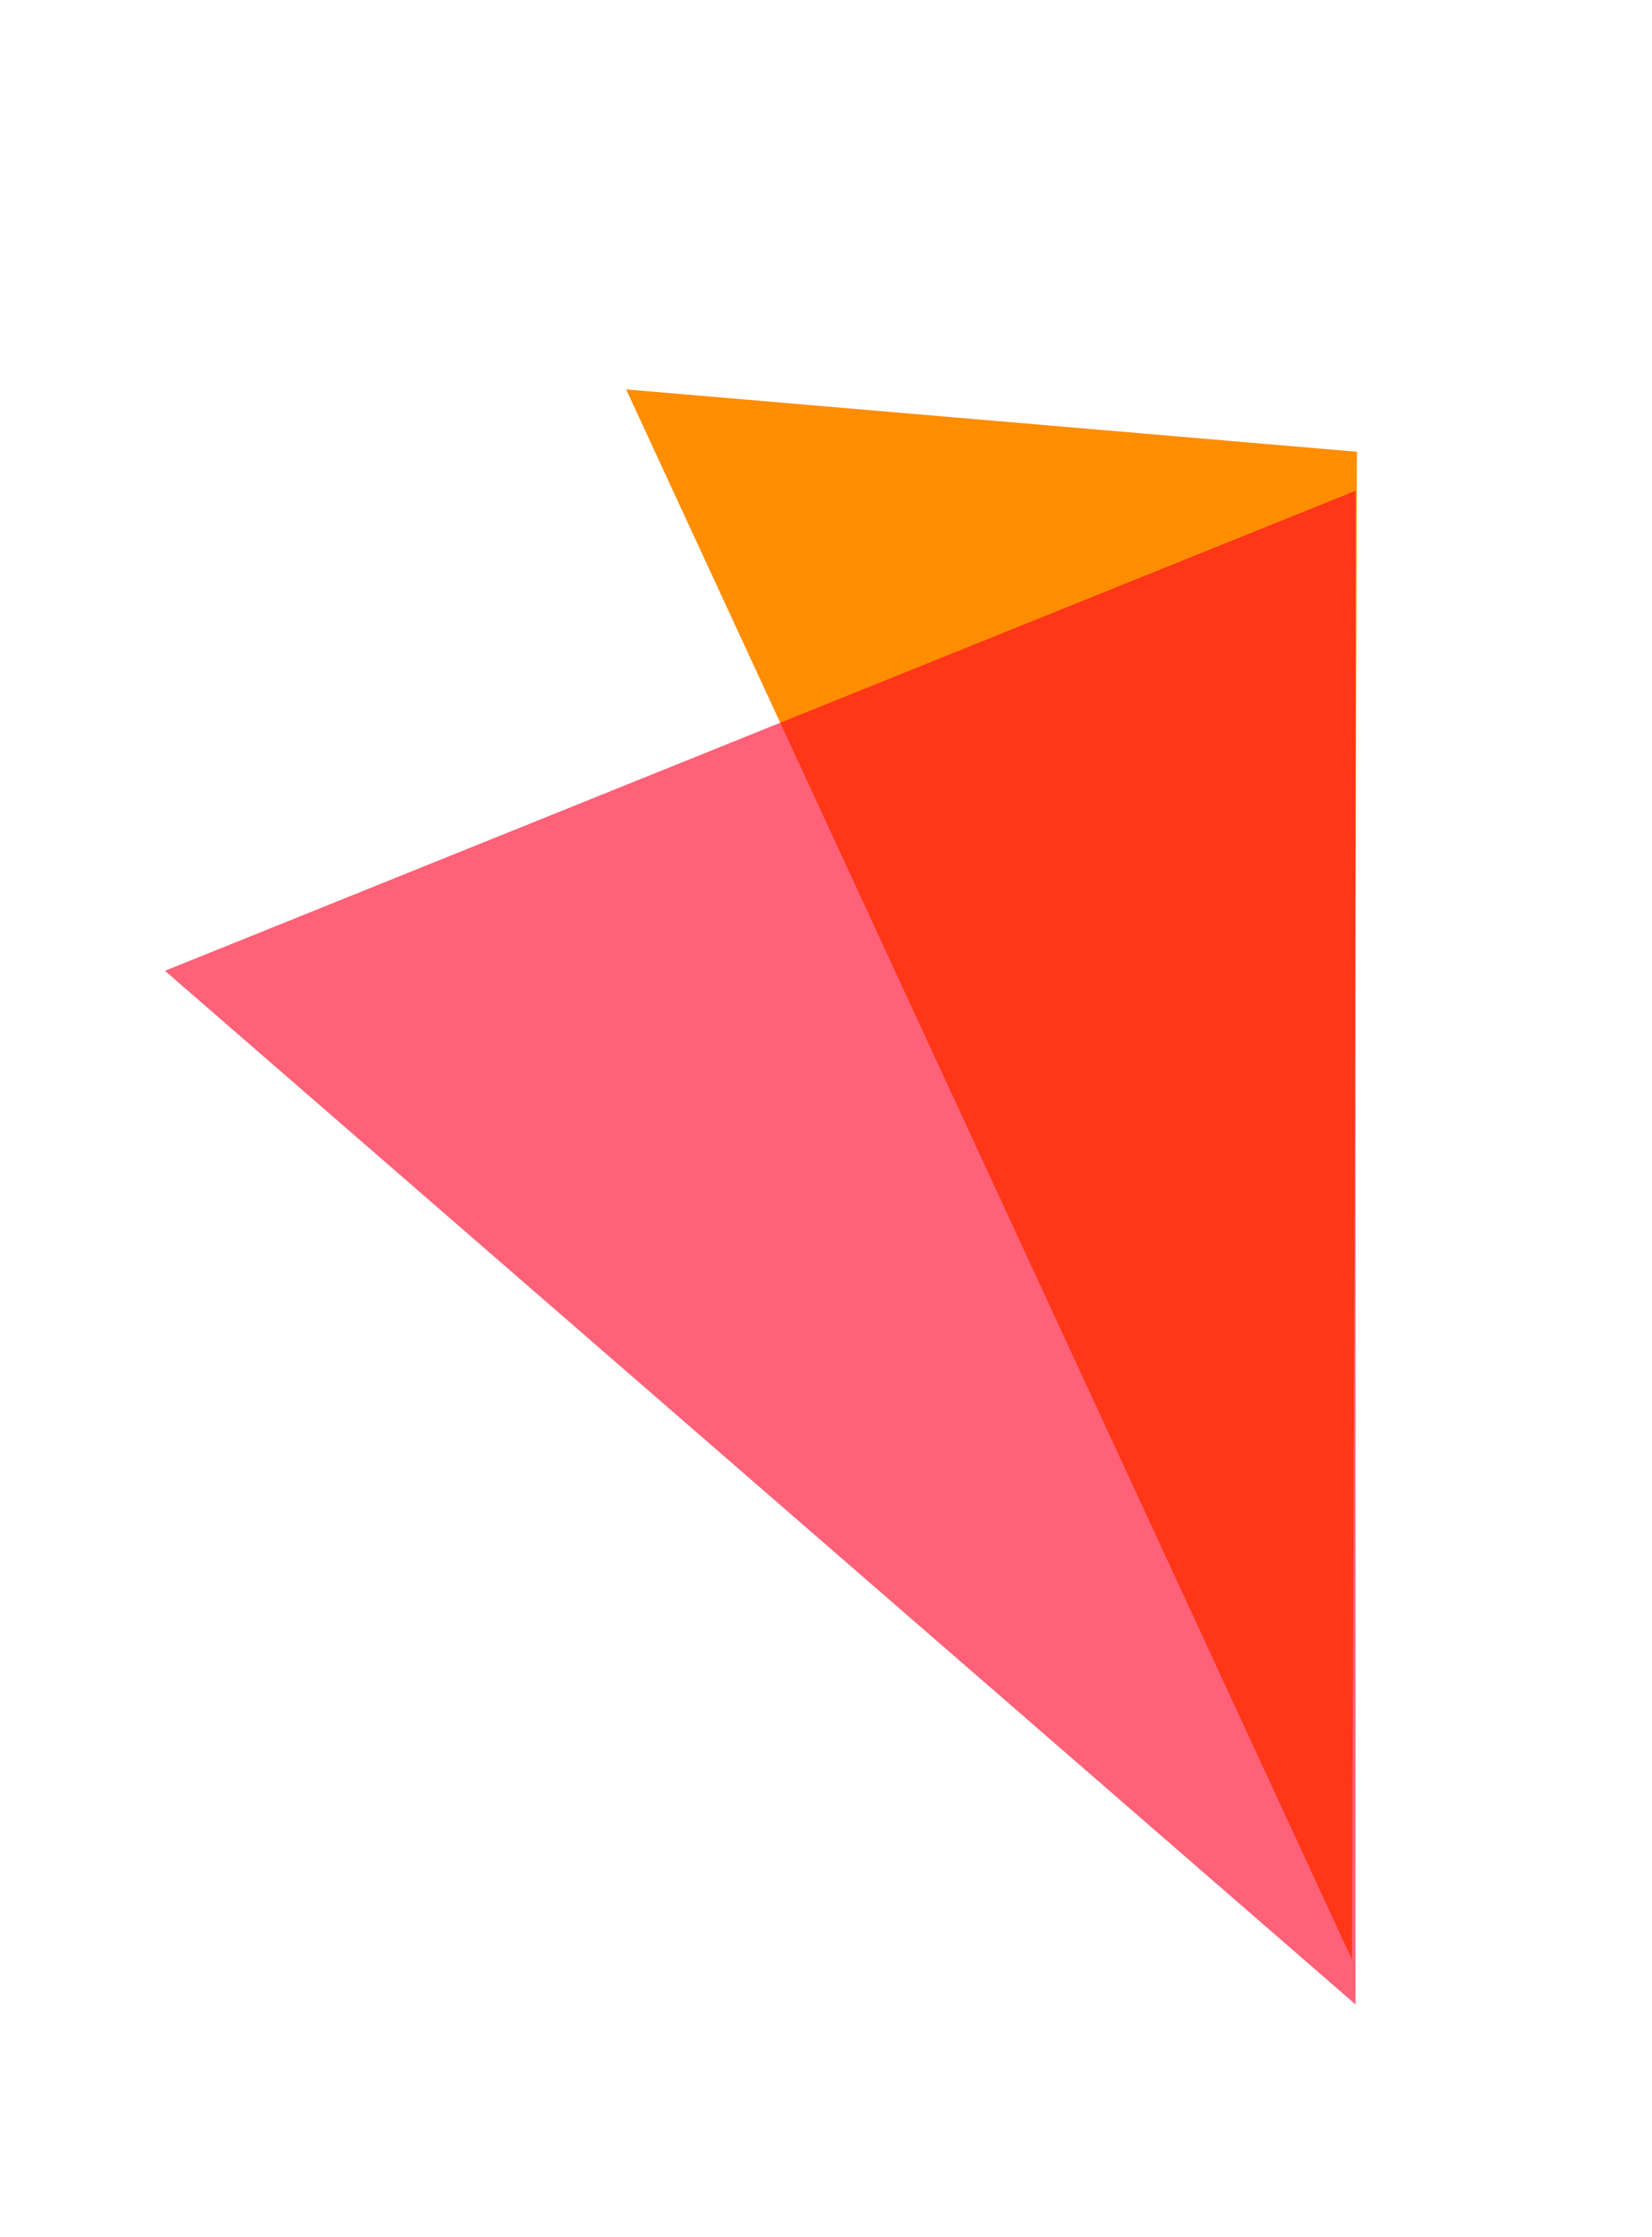 <?xml version="1.0" encoding="UTF-8" standalone="no"?><!DOCTYPE svg PUBLIC "-//W3C//DTD SVG 1.1//EN" "http://www.w3.org/Graphics/SVG/1.1/DTD/svg11.dtd"><svg width="100%" height="100%" viewBox="0 0 82 111" version="1.1" xmlns="http://www.w3.org/2000/svg" xmlns:xlink="http://www.w3.org/1999/xlink" xml:space="preserve" xmlns:serif="http://www.serif.com/" style="fill-rule:evenodd;clip-rule:evenodd;stroke-linejoin:round;stroke-miterlimit:2;"><g><path d="M67.353,22.415l-0.246,74.81l-36.028,-77.904l36.274,3.094Z" style="fill:#ff8d00;fill-rule:nonzero;"/><path d="M8.188,48.169l59.097,-23.816l-0,75.104l-59.097,-51.288Z" style="fill:#ff0025;fill-opacity:0.62;"/></g></svg>